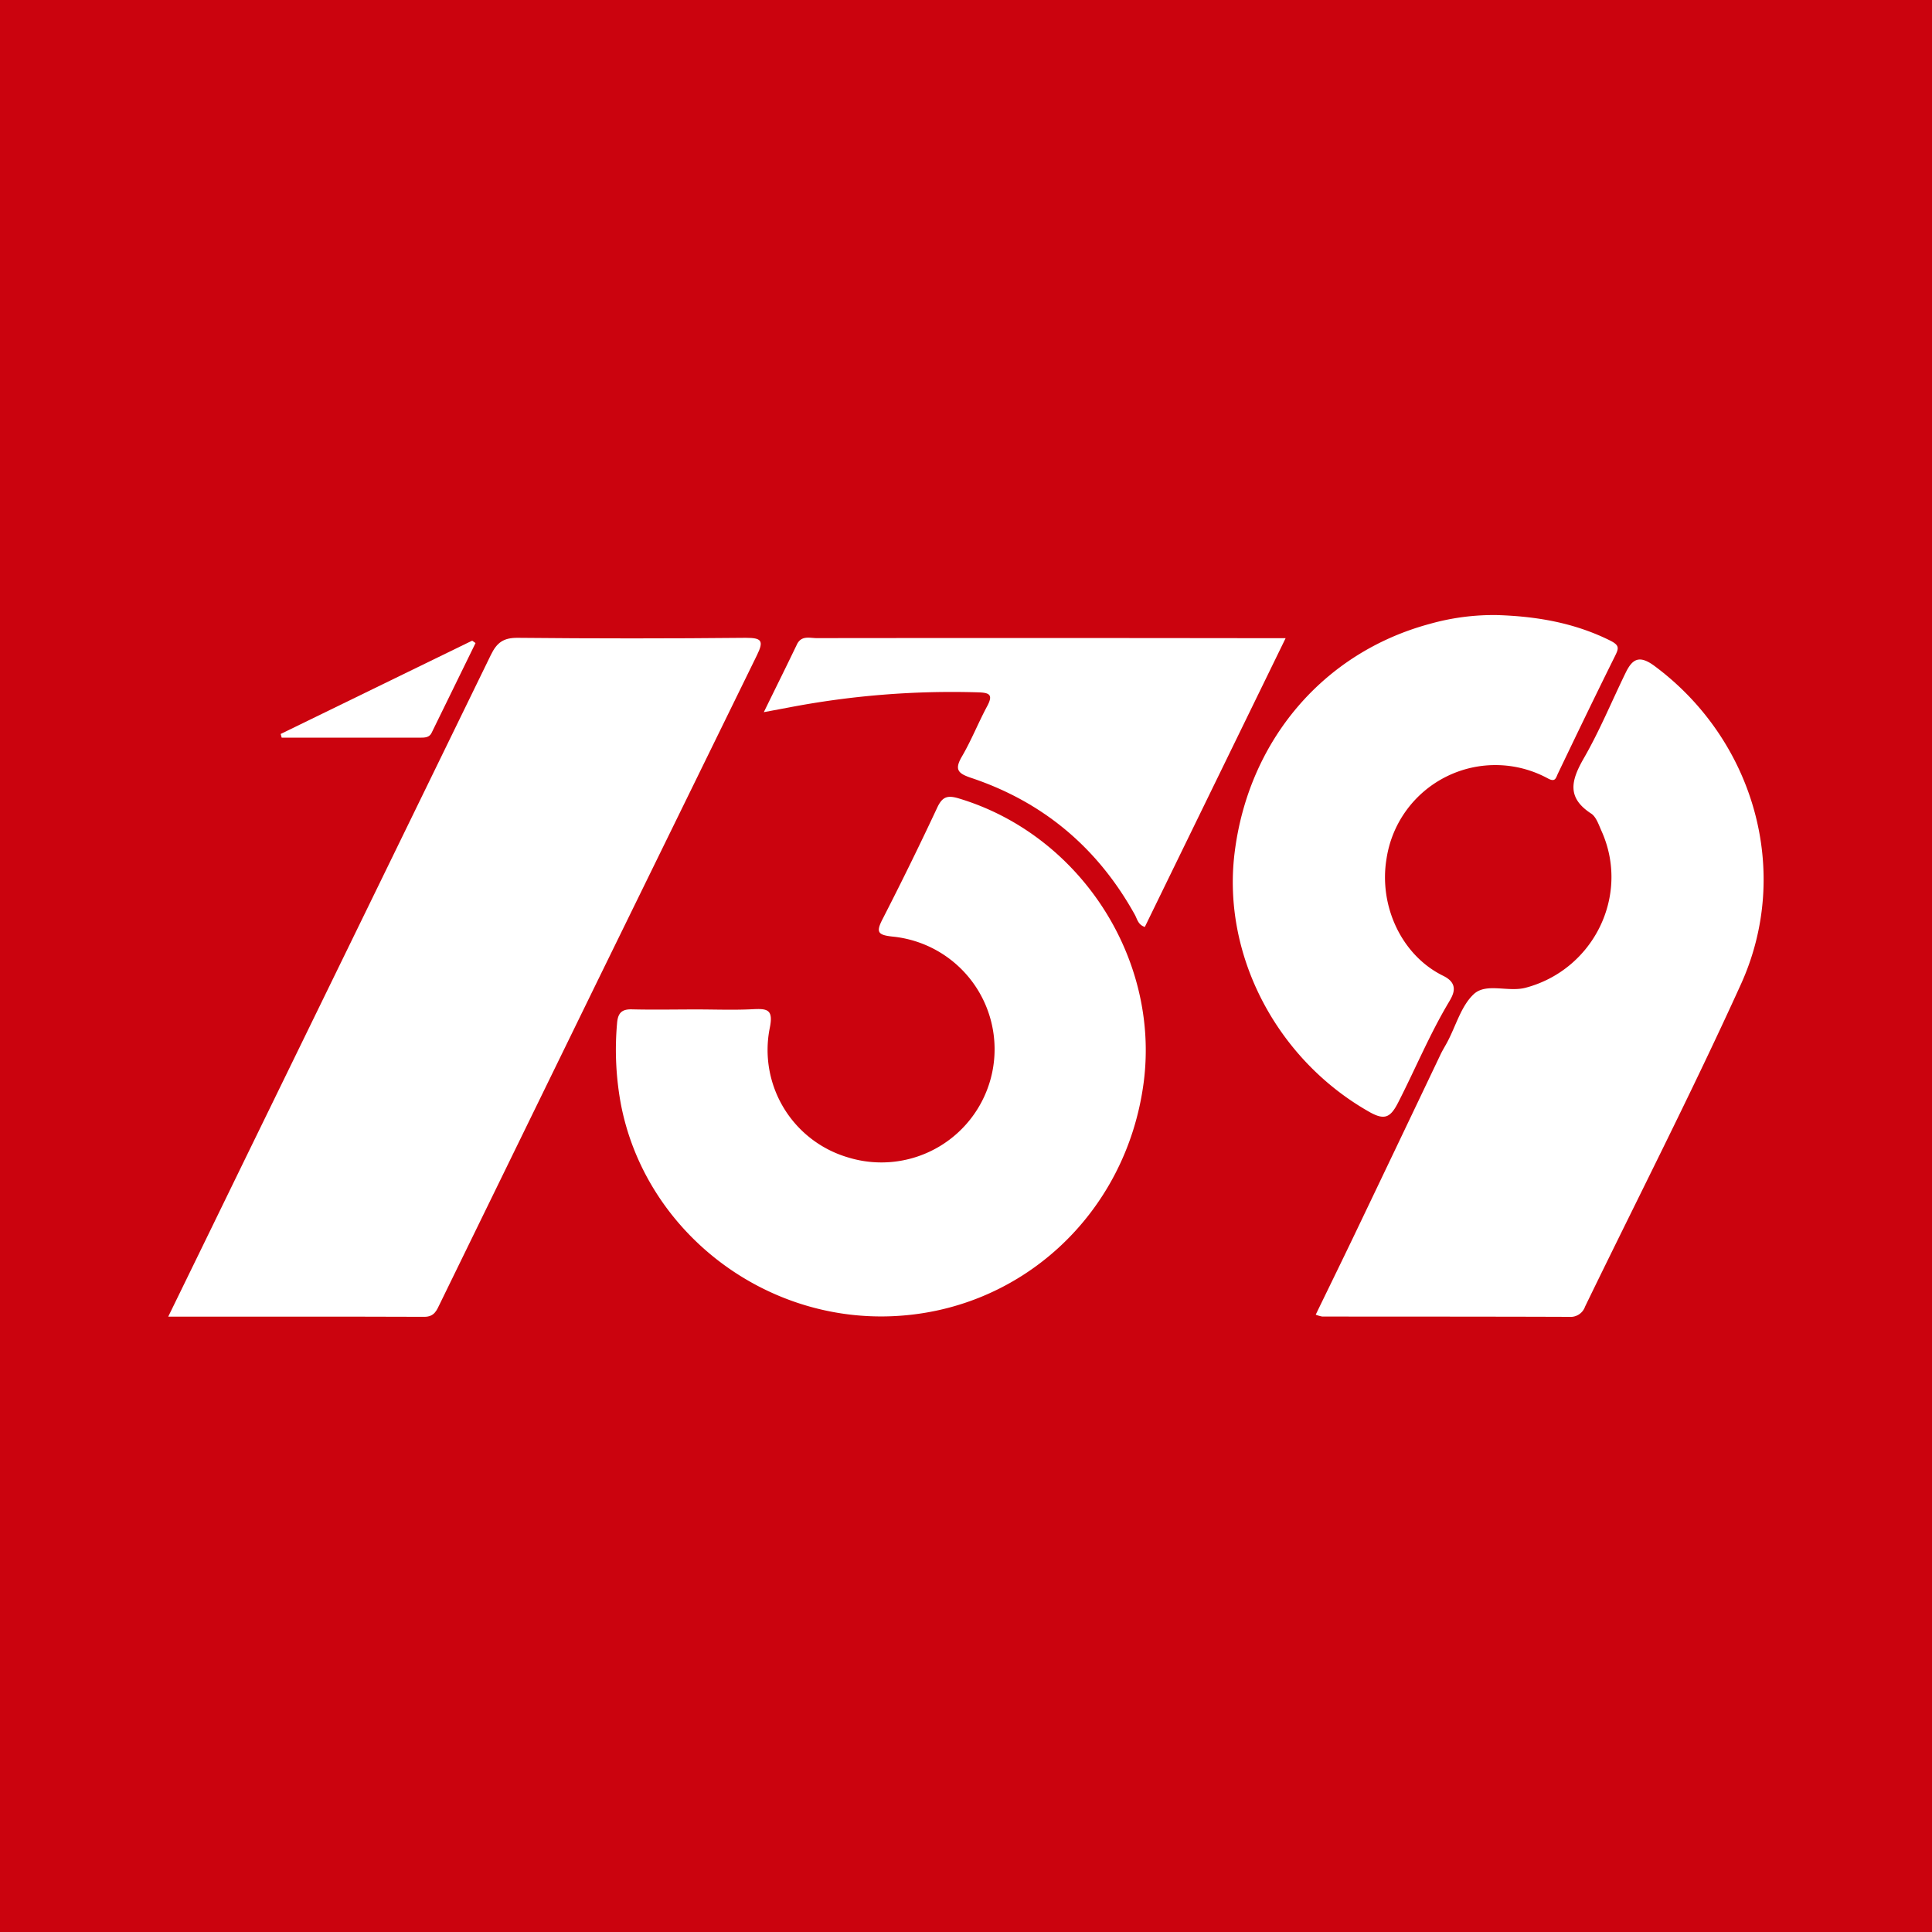 <svg id="Слой_1" data-name="Слой 1" xmlns="http://www.w3.org/2000/svg" viewBox="0 0 512 512"><defs><style type="text/css">.cls-1{fill:#cb030e;}.cls-2{fill:#fff;}</style></defs><title>139express</title><rect class="cls-1" width="512" height="512"/><path class="cls-2" d="M44.58,348.93c7-14.29,13.5-27.73,20.06-41.16q32.75-67.09,65.44-134.2c1.6-3.3,3.36-4.57,7.11-4.54q30.24.3,60.47,0c4.19,0,4.82.77,2.94,4.6q-42.09,85.87-84,171.83c-.87,1.79-1.48,3.52-4.16,3.51C90.15,348.89,67.84,348.93,44.58,348.93Z"/><path class="cls-2" d="M184.56,267.51c5,0,10,.2,15-.06,3.89-.2,5.43.13,4.43,5a29.67,29.67,0,0,0,20.76,34.28,30,30,0,1,0,11.74-58.53c-3.85-.42-4.38-1.16-2.63-4.57q7.52-14.66,14.51-29.59c1.36-2.93,2.73-3.35,5.72-2.45,32,9.6,53.3,42.22,49,75.25-4.58,35-32.84,61-67.56,62-34.16,1-64.69-23.22-71-56.29a79.2,79.2,0,0,1-1-21.39c.22-2.72,1.25-3.76,4-3.67C173.23,267.63,178.9,267.51,184.56,267.51Z"/><path class="cls-2" d="M348.68,348.4c3.56-7.34,7.05-14.46,10.48-21.62q11.34-23.69,22.63-47.4c.55-1.15,1.25-2.24,1.84-3.38,2.24-4.26,3.61-9.43,6.92-12.53s9.08-.47,13.76-1.71c18-4.77,27.76-24.5,20.12-41.51-.75-1.66-1.41-3.78-2.78-4.66-6.47-4.22-5.29-8.74-2-14.51,4.22-7.3,7.45-15.17,11.15-22.77,1.78-3.67,3.61-4.82,7.66-1.82,26.3,19.5,36.49,54.42,22.9,84.35-13.07,28.79-27.51,57-41.3,85.42a4.06,4.06,0,0,1-4.17,2.72c-21.83-.08-43.65-.06-65.48-.08A8.71,8.71,0,0,1,348.68,348.4Z"/><path class="cls-2" d="M396.69,163c10.38.32,20.39,2,29.87,6.68,2.7,1.33,2.47,2.08,1.41,4.23-5.11,10.29-10.1,20.64-15.06,31-.61,1.26-.69,2.45-2.65,1.41a29.17,29.17,0,0,0-42.82,21.27c-2.07,12.51,4,25.59,15,31,4.41,2.14,2.64,5.11,1.47,7.07-5.09,8.55-8.88,17.73-13.4,26.55-2,3.89-3.52,4.78-7.6,2.47-24.51-13.86-39.05-41.49-35.74-68.58,3.63-29.72,23.44-53.14,51.72-60.76A62.23,62.23,0,0,1,396.69,163Z"/><path class="cls-2" d="M340.7,169.13l-37.31,76.52c-1.74-.56-2-2-2.59-3.14-9.78-17.69-24.19-29.9-43.33-36.33-3.46-1.16-4.65-2.11-2.57-5.67,2.52-4.3,4.36-9,6.72-13.38,1.6-3,.65-3.56-2.35-3.65a229.46,229.46,0,0,0-50.18,4l-6.67,1.25c3.15-6.44,6-12.17,8.77-17.94,1.19-2.47,3.39-1.68,5.26-1.68q52-.06,103.94,0Z"/><path class="cls-2" d="M74.38,194.51l50.75-24.73.89.64q-5.83,11.92-11.66,23.83c-.6,1.22-1.83,1.24-3,1.24H74.65Z"/></svg>